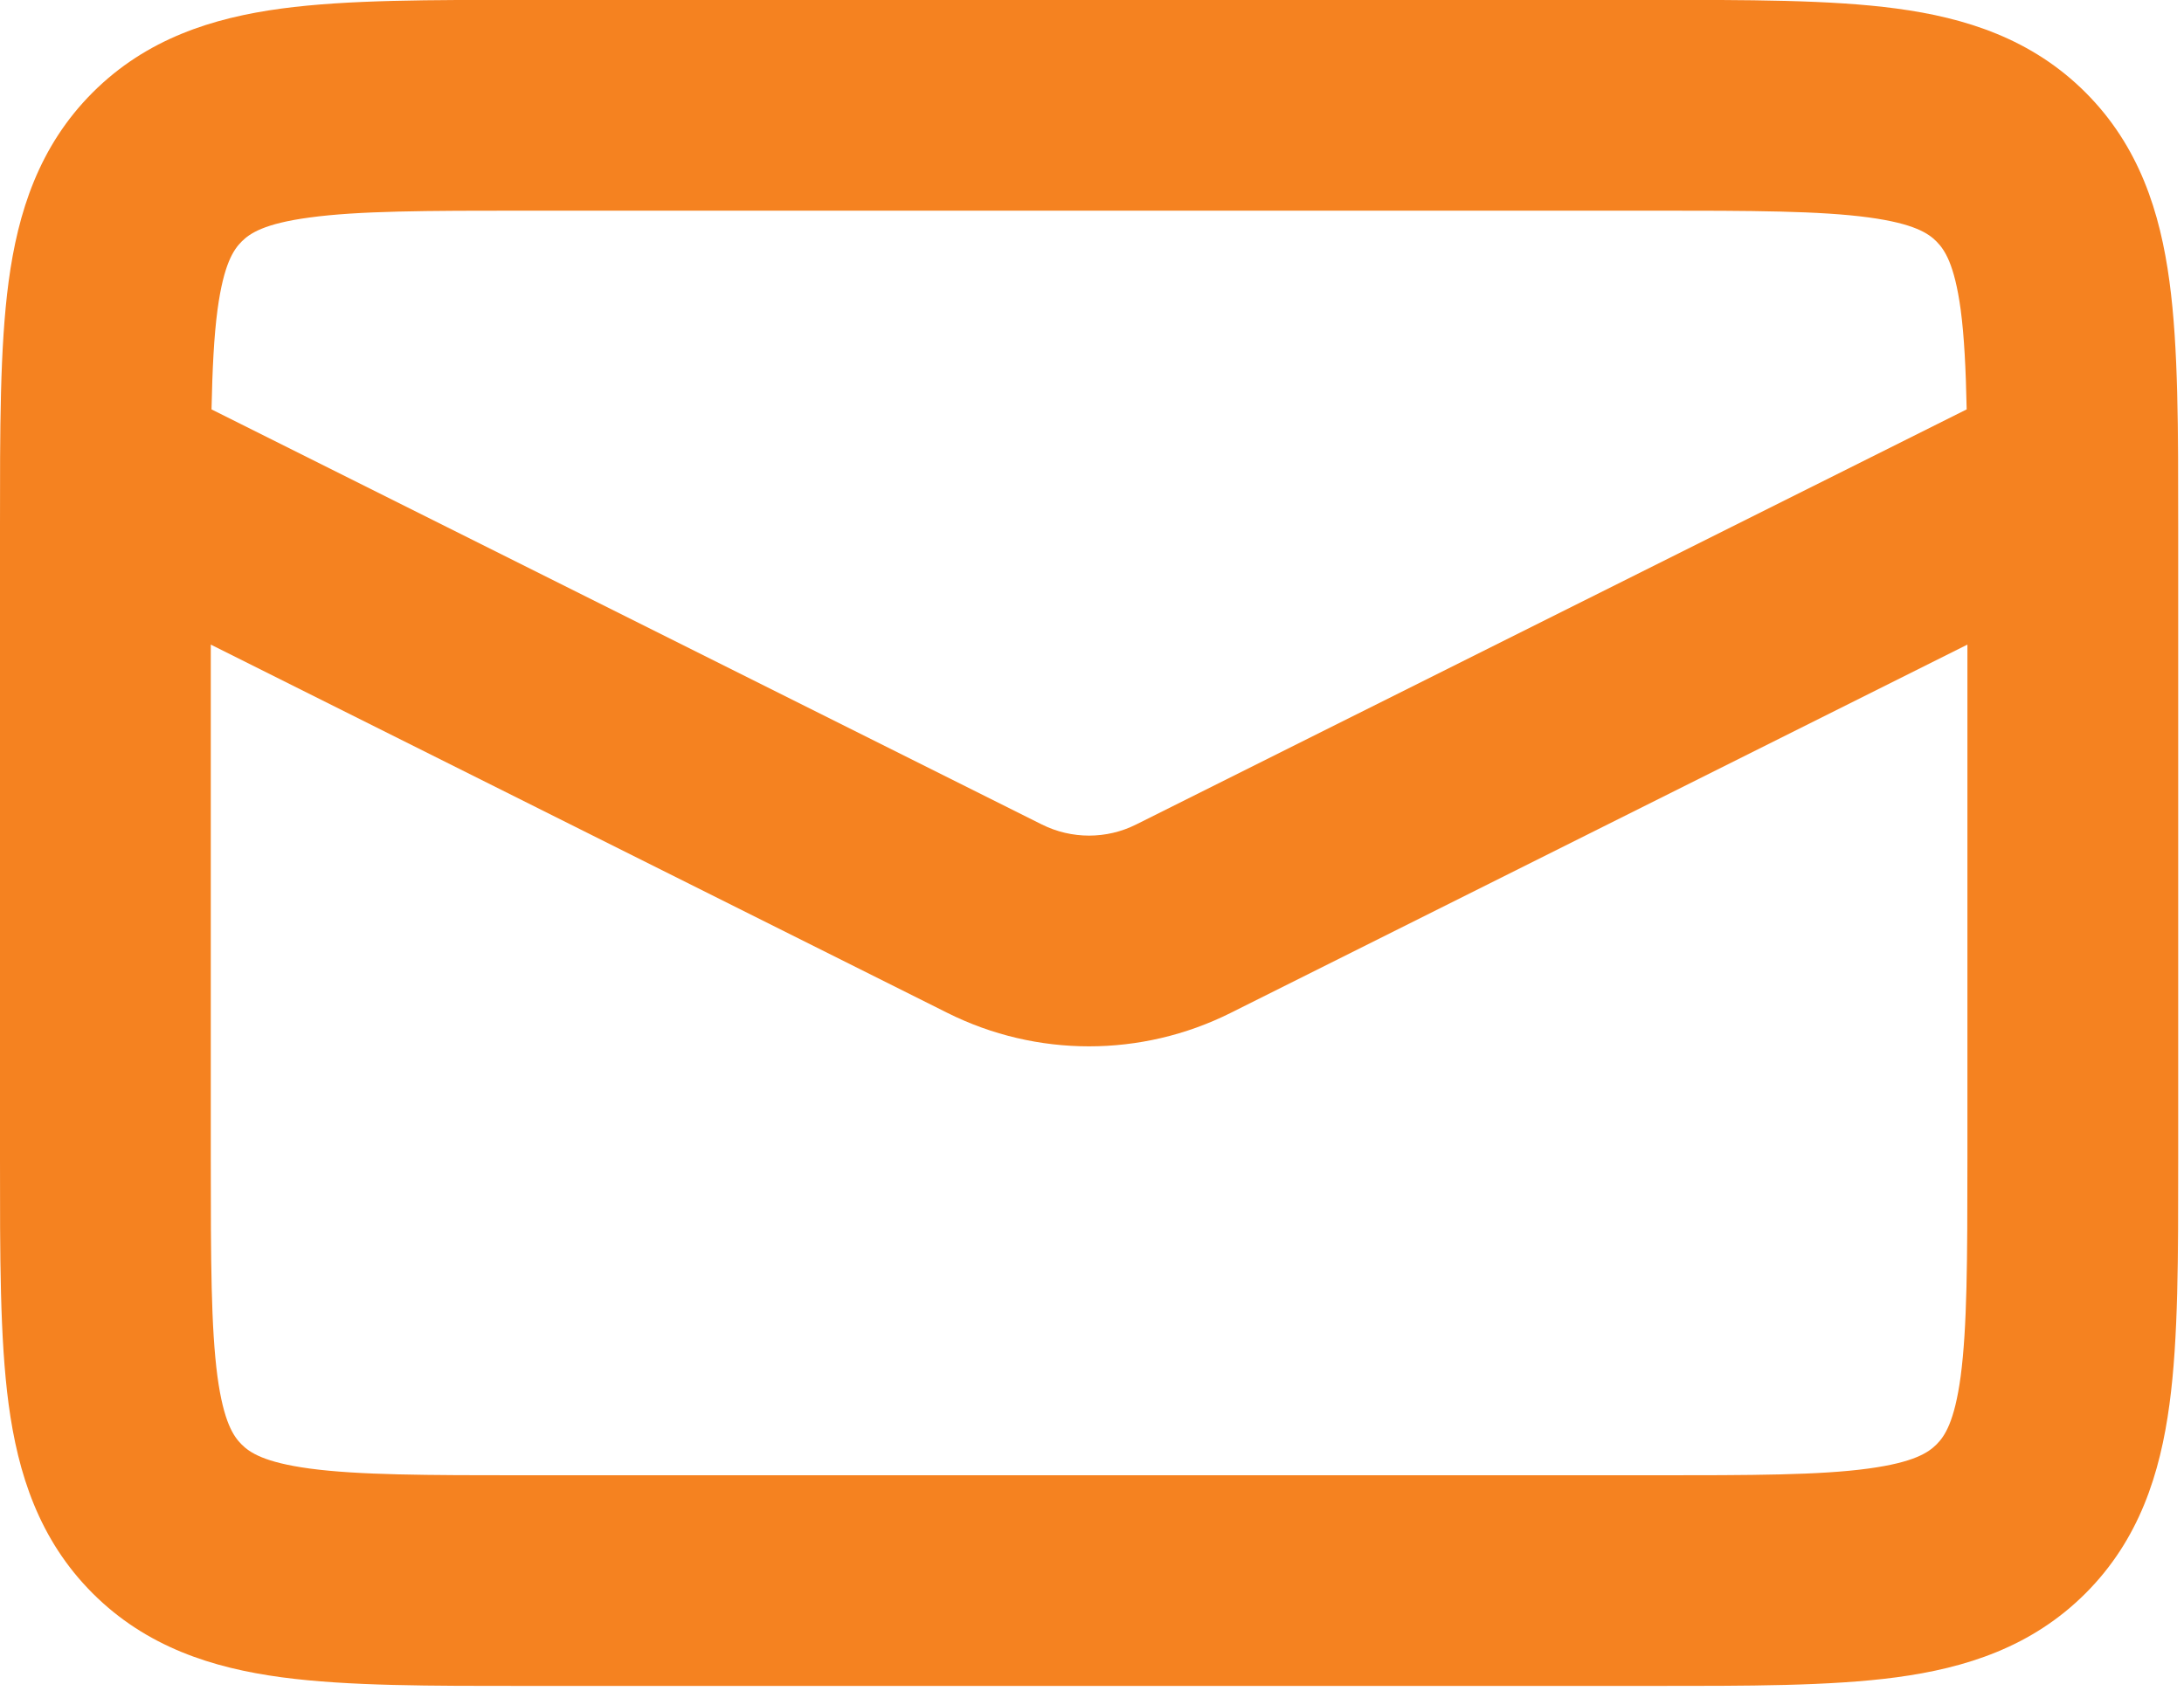 <?xml version="1.0" encoding="utf-8"?>
<!-- Generator: Adobe Illustrator 16.0.3, SVG Export Plug-In . SVG Version: 6.00 Build 0)  -->
<!DOCTYPE svg PUBLIC "-//W3C//DTD SVG 1.1//EN" "http://www.w3.org/Graphics/SVG/1.1/DTD/svg11.dtd">
<svg version="1.1" id="Layer_1" xmlns="http://www.w3.org/2000/svg" xmlns:xlink="http://www.w3.org/1999/xlink" x="0px" y="0px"
	 width="20.722px" height="16.051px" viewBox="0 0 20.722 16.051" enable-background="new 0 0 20.722 16.051" xml:space="preserve">
<path fill="#F58220" d="M20.584,2.671c-0.088-0.655-0.286-1.283-0.796-1.793s-1.138-0.709-1.794-0.797
	c-0.627-0.084-1.413-0.082-2.327-0.082H5c-0.914,0-1.701-0.002-2.328,0.082C2.017,0.169,1.389,0.368,0.879,0.878
	S0.17,2.016,0.082,2.671C-0.002,3.298,0,4.085,0,4.999v6c0,0.914-0.002,1.701,0.082,2.328c0.088,0.655,0.287,1.283,0.797,1.793
	s1.138,0.709,1.793,0.797C3.299,16.001,4.086,15.999,5,15.999h10.667c0.914,0,1.7,0.002,2.327-0.082
	c0.656-0.088,1.284-0.287,1.794-0.797s0.708-1.138,0.796-1.793c0.085-0.627,0.083-1.414,0.083-2.328v-6
	C20.667,4.085,20.669,3.298,20.584,2.671z M2.938,2.064C3.401,2.001,4.029,1.999,5,1.999h10.667c0.971,0,1.599,0.002,2.061,0.064
	c0.435,0.059,0.57,0.152,0.646,0.229s0.17,0.212,0.229,0.646c0.034,0.254,0.049,0.565,0.057,0.947L10.78,7.824
	c-0.281,0.141-0.612,0.141-0.895,0L2.007,3.885C2.015,3.503,2.03,3.192,2.064,2.938c0.059-0.434,0.152-0.569,0.229-0.646
	S2.505,2.122,2.938,2.064z M18.603,13.061c-0.059,0.434-0.152,0.569-0.229,0.646s-0.212,0.17-0.646,0.229
	c-0.462,0.063-1.09,0.064-2.061,0.064H5c-0.971,0-1.599-0.002-2.062-0.064c-0.434-0.059-0.569-0.152-0.646-0.229
	s-0.17-0.212-0.229-0.646C2.002,12.598,2,11.97,2,10.999V6.117l6.991,3.496c0.845,0.422,1.839,0.422,2.684,0l6.992-3.496v4.882
	C18.667,11.97,18.664,12.598,18.603,13.061z"/>
</svg>
